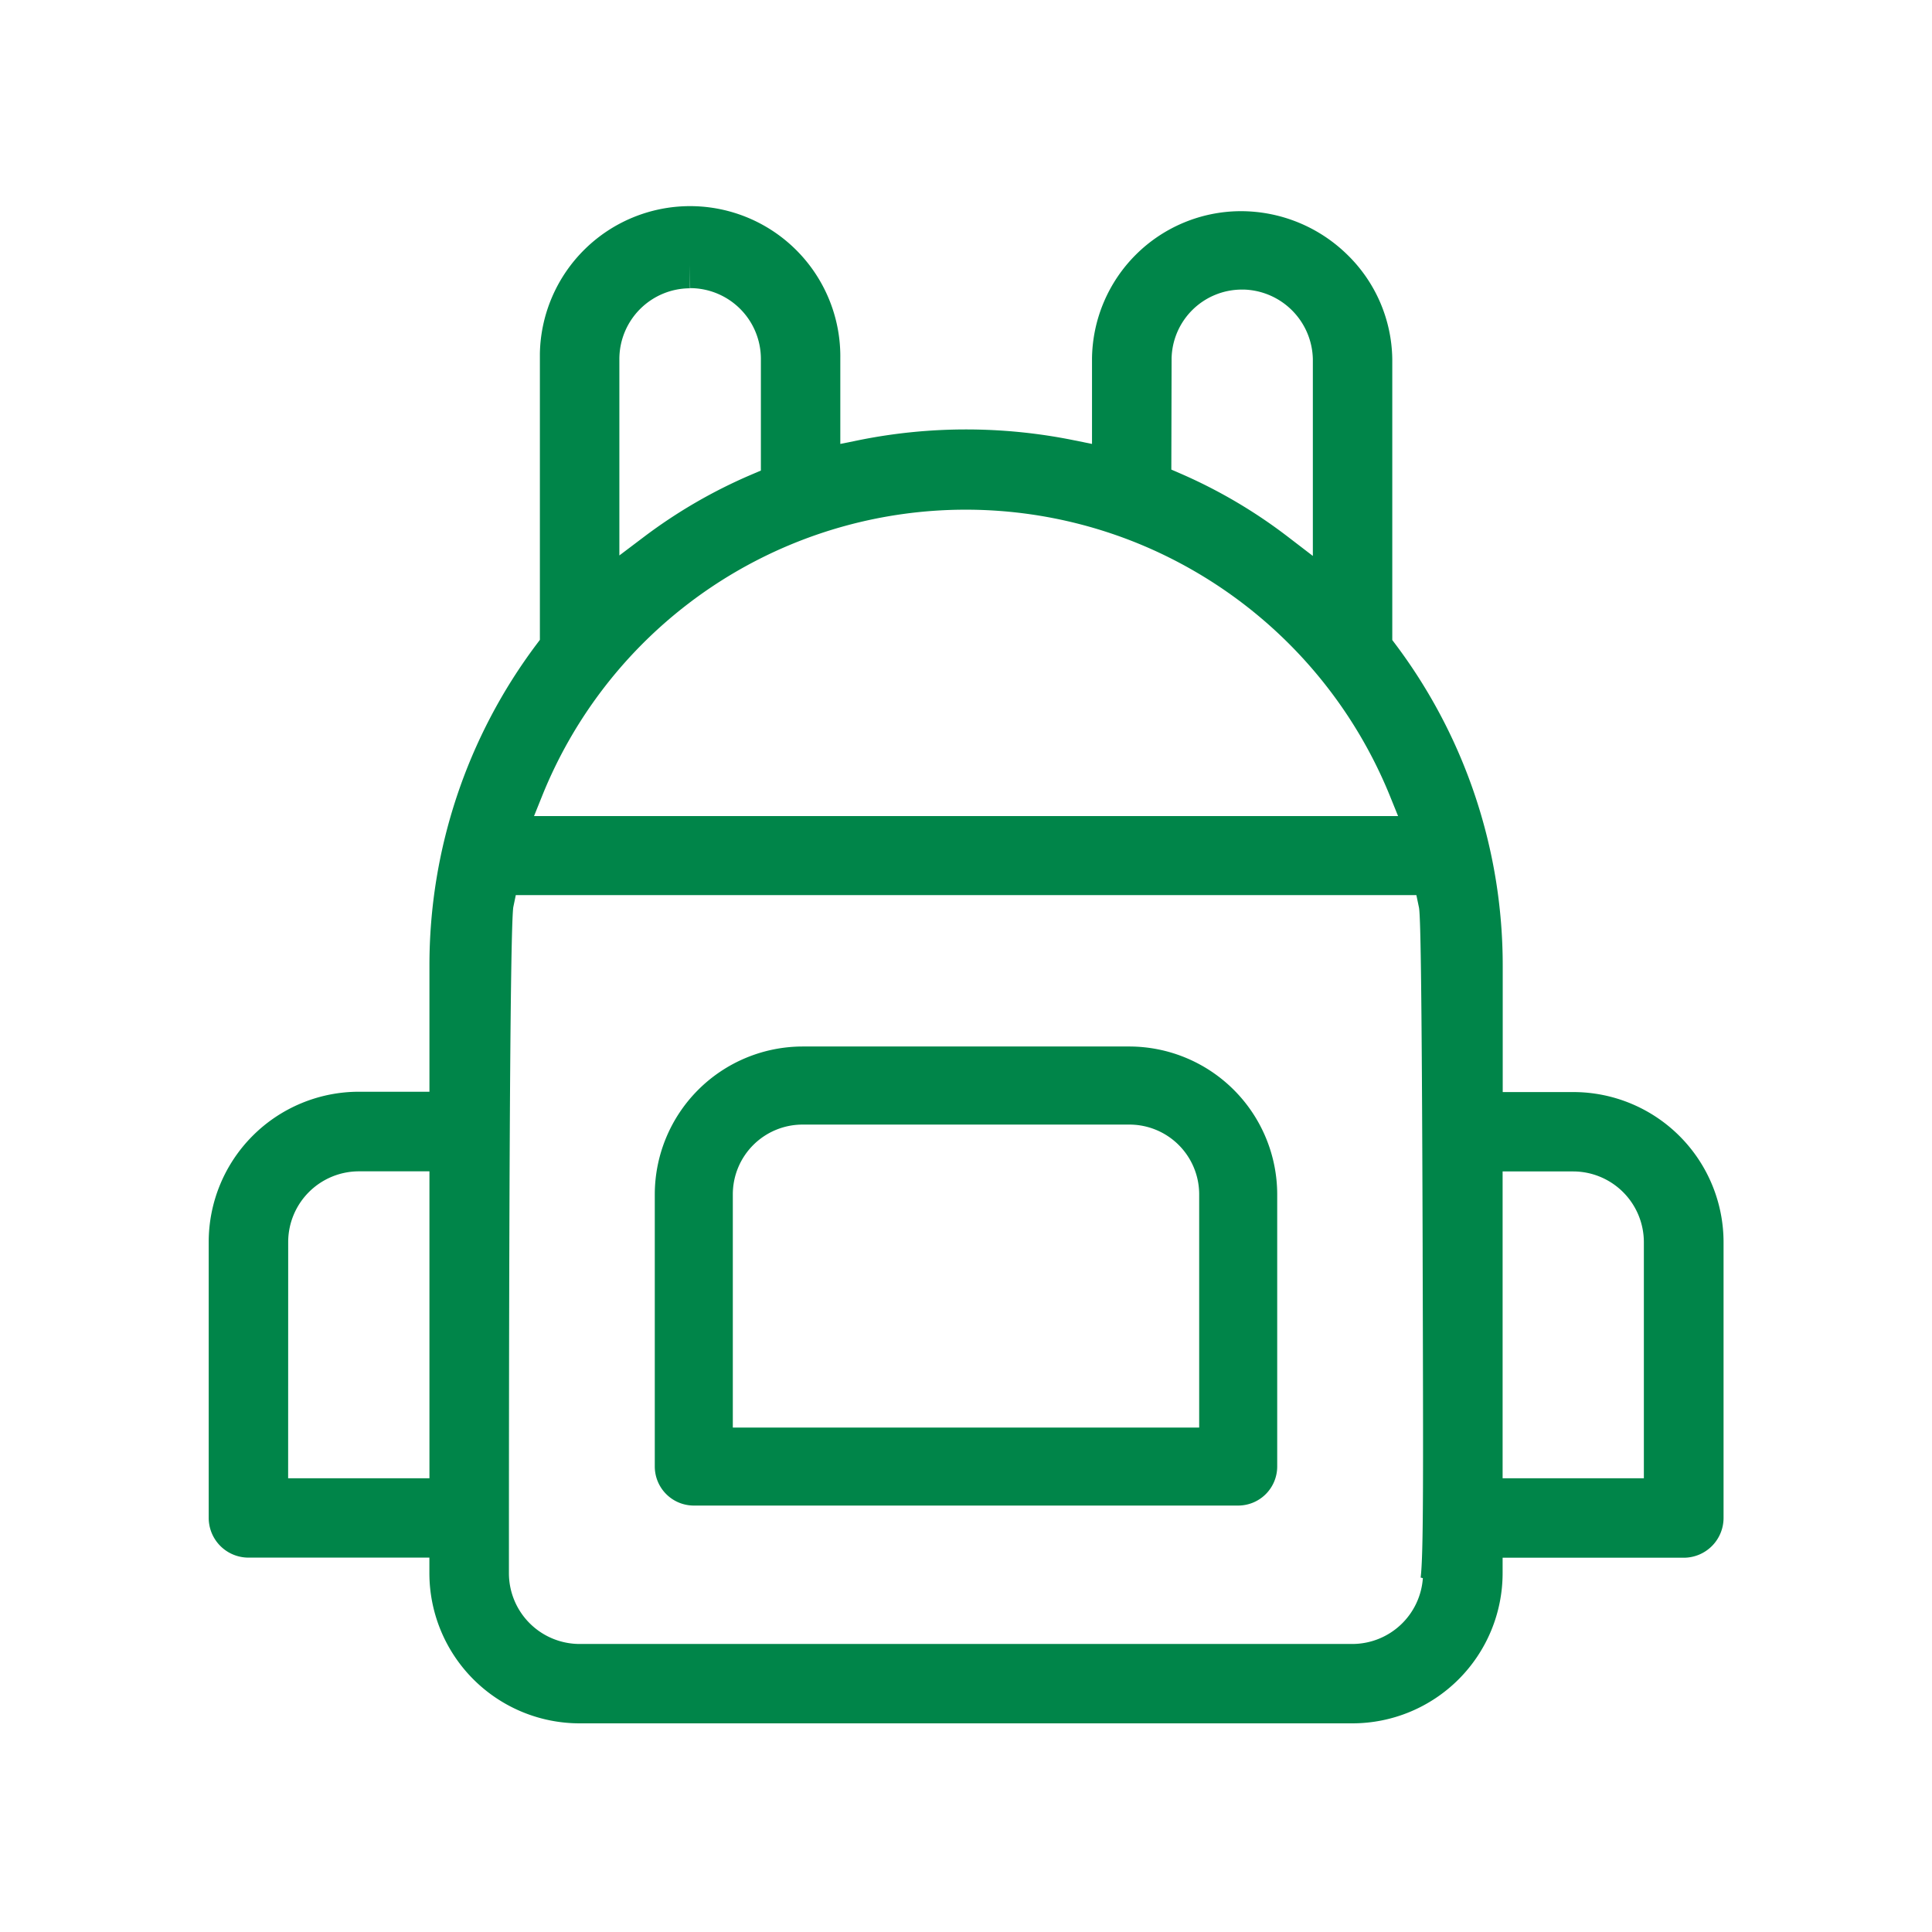 <svg height="36" viewBox="0 0 36 36" width="36" xmlns="http://www.w3.org/2000/svg" xmlns:xlink="http://www.w3.org/1999/xlink"><clipPath id="a"><path d="m0 0h36v36h-36z"/></clipPath><g clip-path="url(#a)" fill="#008549"><path d="m12.481 33.342a2.369 2.369 0 0 1 -2.367-2.365v-.72h-3.805a.309.309 0 0 1 -.309-.309v-5.148a2.369 2.369 0 0 1 2.366-2.366h1.747v-2.772a9.524 9.524 0 0 1 1.913-5.737l.145-.192v-5.48a2.366 2.366 0 0 1 4.064-1.6 2.346 2.346 0 0 1 .665 1.684v2.125l.863-.174a9.665 9.665 0 0 1 3.829 0l.863.174v-2.114a2.353 2.353 0 0 1 2.33-2.318 2.383 2.383 0 0 1 2.4 2.329v5.374l.145.192a9.52 9.52 0 0 1 1.912 5.735v2.779h1.747a2.369 2.369 0 0 1 2.372 2.361v5.143a.31.31 0 0 1 -.31.308h-3.8v.72a2.369 2.369 0 0 1 -2.366 2.366zm-1.661-14.859c-.059.274-.089 4.478-.089 12.493a1.751 1.751 0 0 0 1.75 1.749h14.4a1.751 1.751 0 0 0 1.747-1.749l-.048.135c.056-.477.052-1.811.04-6.181-.018-6.16-.052-6.318-.078-6.445l-.121-.572h-17.48zm18.427 11.156h3.5v-4.834a1.751 1.751 0 0 0 -1.747-1.749h-1.753zm-20.88-6.583a1.751 1.751 0 0 0 -1.75 1.744v4.834h3.5v-6.578zm11.315-12.328a8.916 8.916 0 0 0 -8.29 5.577l-.4.991h17.381l-.4-.991a9 9 0 0 0 -4.914-4.914 8.9 8.9 0 0 0 -3.372-.663m5.139-4.1a1.74 1.74 0 0 0 -1.747 1.7v2.362l.432.189a9.083 9.083 0 0 1 1.901 1.121l1.159.891v-4.543a1.752 1.752 0 0 0 -1.7-1.721zm-10.289-.028a1.751 1.751 0 0 0 -1.747 1.749v4.532l1.154-.872a9.106 9.106 0 0 1 1.906-1.109l.437-.187v-2.365a1.751 1.751 0 0 0 -1.75-1.748z" transform="translate(-1.68 -1.662)"/><path d="m26.713 33.606h-14.4a2.8 2.8 0 0 1 -2.8-2.8v-.288h-3.372a.741.741 0 0 1 -.74-.741v-5.14a2.8 2.8 0 0 1 2.8-2.8h1.313v-2.343a9.959 9.959 0 0 1 2-6l.058-.077v-5.338a2.8 2.8 0 0 1 2.8-2.744h.006a2.8 2.8 0 0 1 2.792 2.837v1.594l.345-.07a10.1 10.1 0 0 1 4 0l.345.07v-1.593a2.779 2.779 0 0 1 2.755-2.744h.007a2.834 2.834 0 0 1 1.99.806 2.765 2.765 0 0 1 .843 1.949v5.236l.058.077a9.957 9.957 0 0 1 2 6v2.346h1.315a2.8 2.8 0 0 1 2.8 2.8v5.137a.742.742 0 0 1 -.742.74h-3.375v.288a2.8 2.8 0 0 1 -2.798 2.798zm-15.637-15.206c-.037.279-.081 2.669-.081 12.41a1.319 1.319 0 0 0 1.318 1.317h14.4a1.319 1.319 0 0 0 1.312-1.227l-.041-.01c.053-.447.049-1.846.037-6v-.131c-.016-5.386-.044-6.236-.069-6.357l-.048-.229h-16.781zm18.435 10.639h2.632v-4.4a1.319 1.319 0 0 0 -1.317-1.317h-1.315zm-22.63 0h2.633v-5.719h-1.314a1.319 1.319 0 0 0 -1.318 1.317zm4.582-12.339h16.1l-.162-.4a8.563 8.563 0 0 0 -4.677-4.677 8.507 8.507 0 0 0 -11.1 4.677zm11.875-6.456.173.075a9.515 9.515 0 0 1 2 1.178l.464.356v-3.668a1.325 1.325 0 0 0 -1.279-1.295h-.041a1.31 1.31 0 0 0 -1.312 1.277zm-8.97-3.81v.432a1.319 1.319 0 0 0 -1.315 1.314v3.664l.462-.349a9.537 9.537 0 0 1 2-1.158l.175-.075v-2.082a1.319 1.319 0 0 0 -1.318-1.317z" transform="translate(-1.512 -1.494)"/><path d="m17.841 35.374a.3.3 0 0 1 -.3-.294v-5.073a2.326 2.326 0 0 1 2.323-2.323h6.086a2.328 2.328 0 0 1 2.326 2.323v5.073a.3.3 0 0 1 -.3.294zm2.028-7.1a1.737 1.737 0 0 0 -1.734 1.734v4.777h9.555v-4.778a1.737 1.737 0 0 0 -1.734-1.734z" transform="translate(-4.913 -7.752)"/><path d="m27.818 35.638h-10.145a.728.728 0 0 1 -.727-.726v-5.073a2.759 2.759 0 0 1 2.754-2.755h6.086a2.76 2.76 0 0 1 2.758 2.755v5.072a.728.728 0 0 1 -.726.727zm-9.418-1.453h8.69v-4.346a1.3 1.3 0 0 0 -1.3-1.3h-6.09a1.3 1.3 0 0 0 -1.3 1.3z" transform="translate(-4.745 -7.584)"/></g></svg>